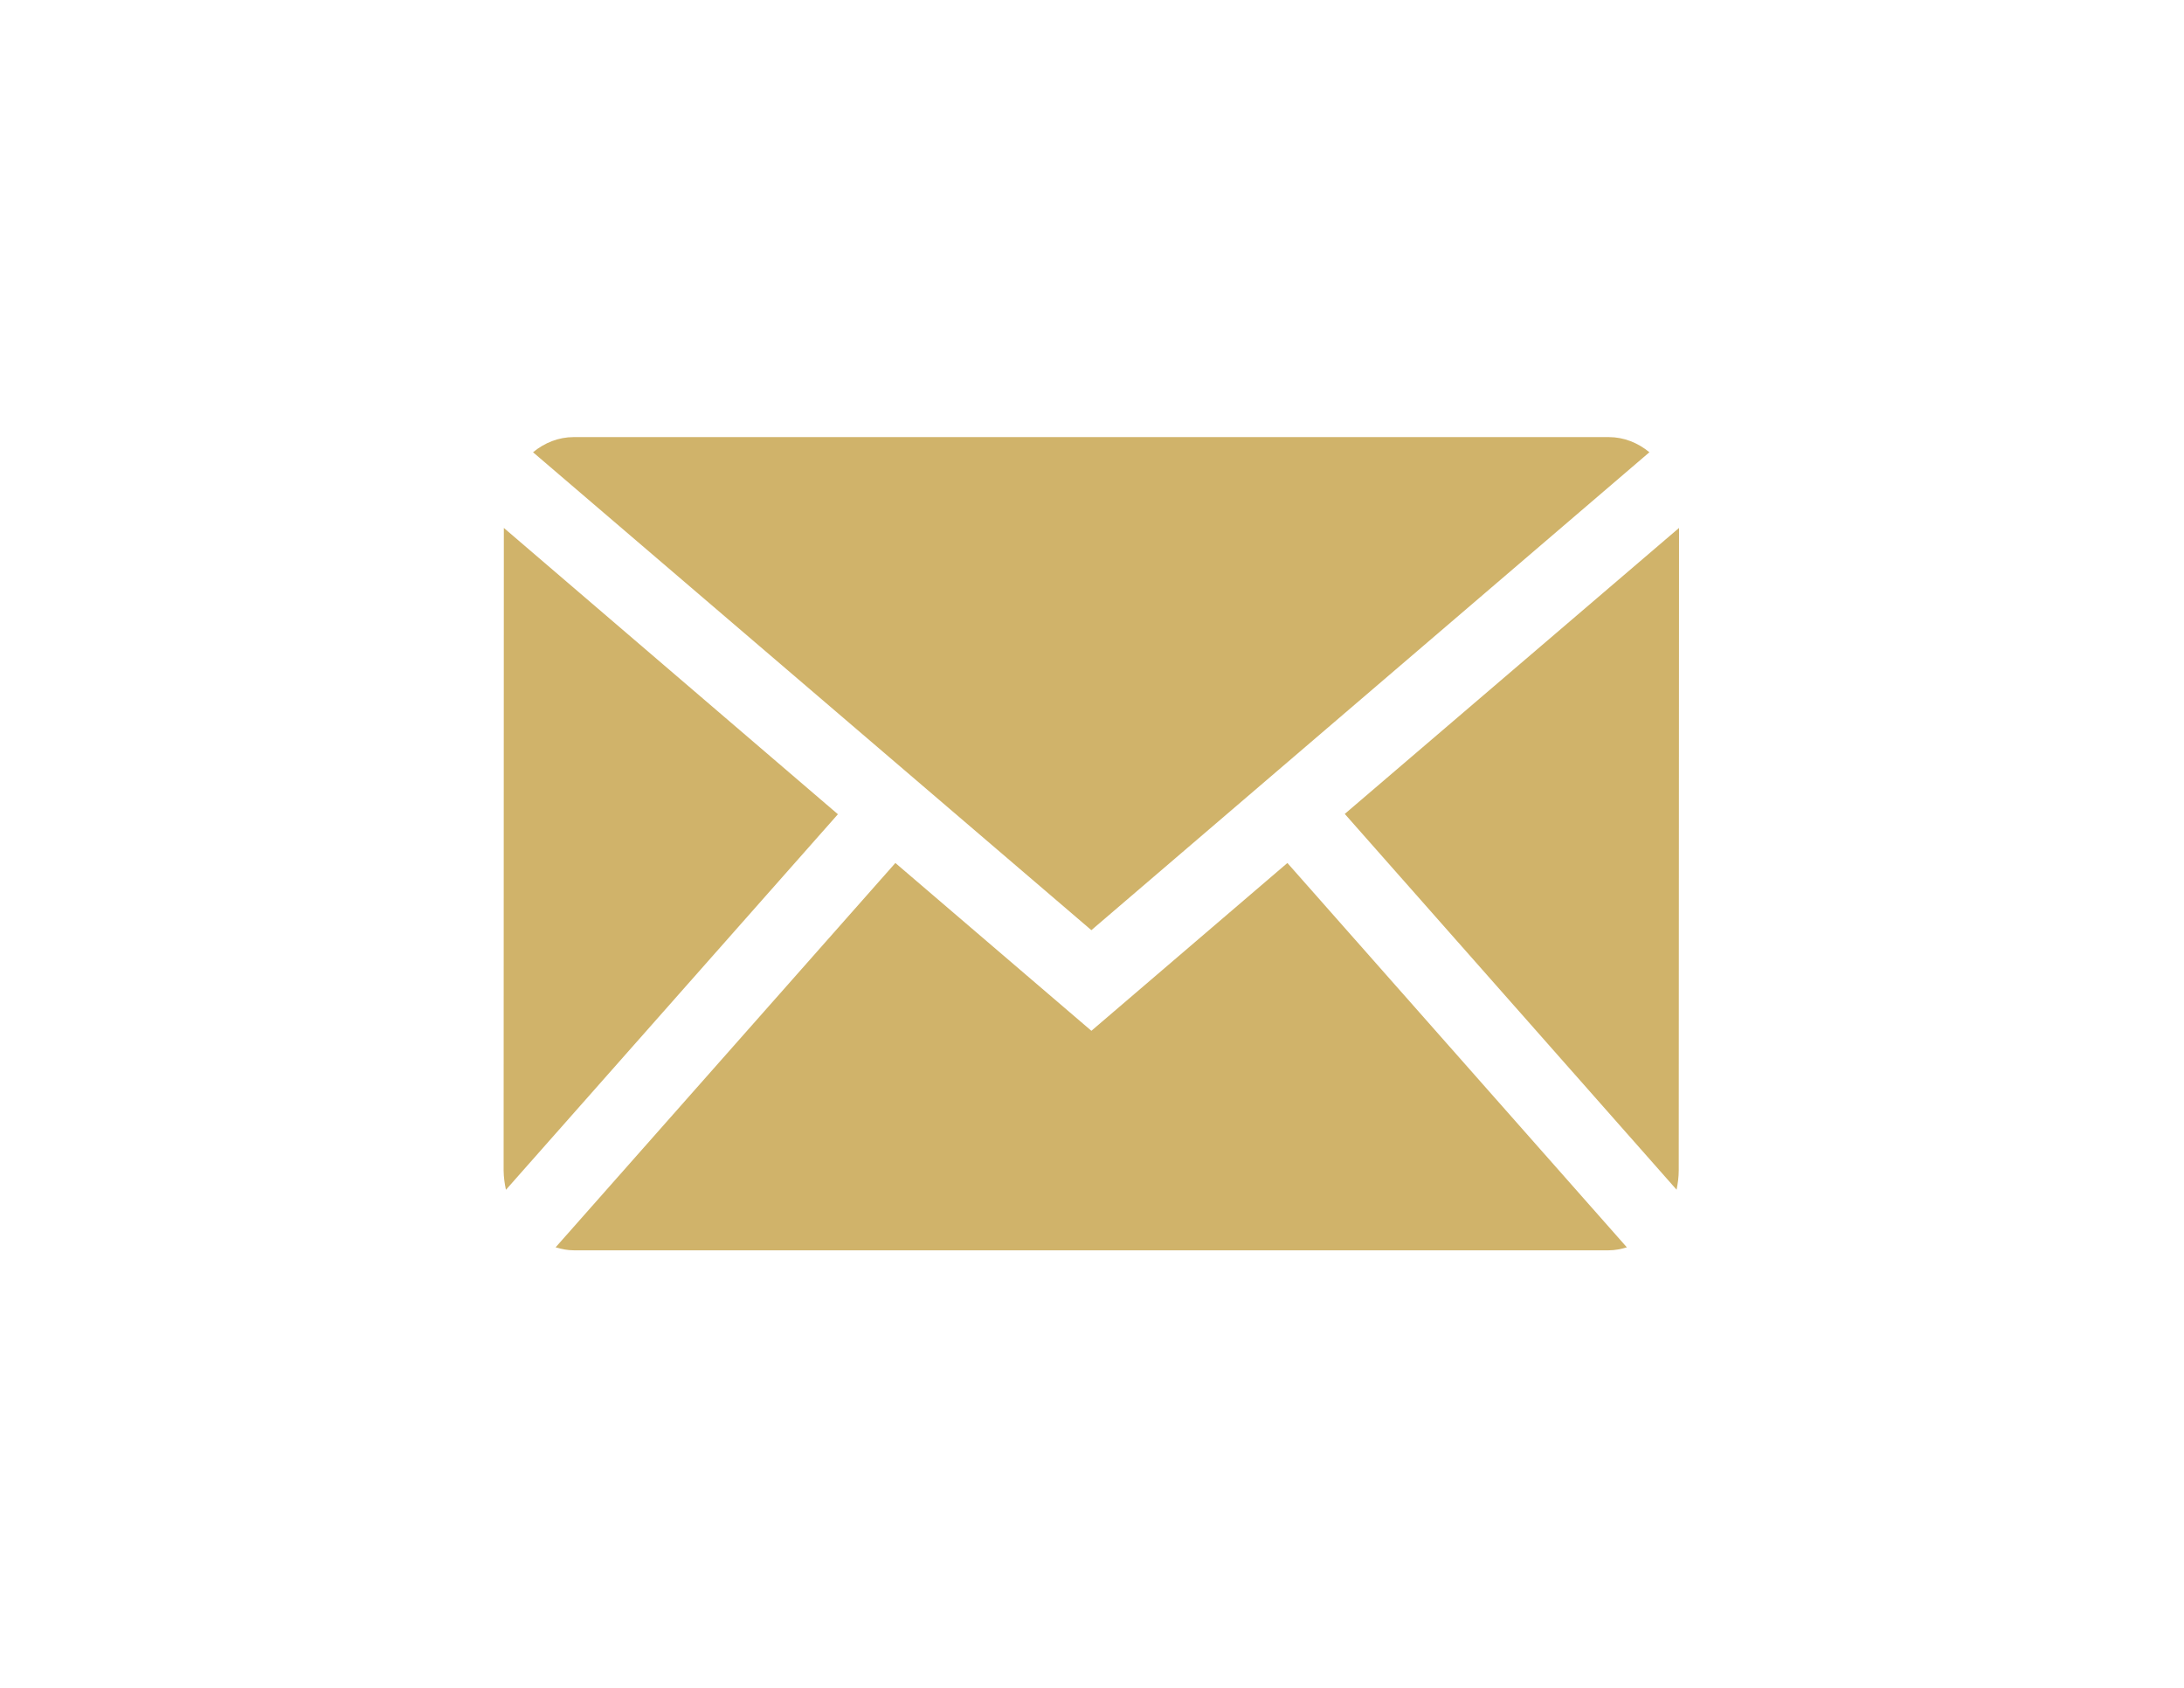 <?xml version="1.0" encoding="utf-8"?>
<!-- Generator: Adobe Illustrator 26.0.3, SVG Export Plug-In . SVG Version: 6.00 Build 0)  -->
<svg version="1.1" id="Layer_1" xmlns:serif="http://www.serif.com/"
	 xmlns="http://www.w3.org/2000/svg" xmlns:xlink="http://www.w3.org/1999/xlink" x="0px" y="0px" viewBox="0 0 792 612"
	 style="enable-background:new 0 0 792 612;" xml:space="preserve">
<style type="text/css">
	.st0{fill:none;}
	.st1{fill:#D0B36A;}
</style>
<g transform="matrix(1,0,0,1,-275,0)">
	<g id="Mail" transform="matrix(1,0,0,1,274.92,0)">
		<rect x="89.9" class="st0" width="612" height="612"/>
		<g transform="matrix(1.077,0,0,1.077,128,66.297)">
			<path class="st1" d="M248.7,251.6L436.6,90.7c-3.9-3.2-8.6-5.1-13.7-5.1H74.4c-5.1,0-9.8,1.9-13.7,5.1L248.7,251.6z"/>
		</g>
		<g transform="matrix(1.077,0.004,0.004,-1.077,216.65,180.49)">
			<path class="st1" d="M364.3-231.6c0.4,2.1,0.7,4.2,0.7,6.5L364.3-8.8l-112.2-96.7L364.3-231.6z"/>
		</g>
		<g transform="matrix(1.077,0,0,1.077,157.732,189.703)">
			<path class="st1" d="M287.1,114.4l-66,56.5l-66-56.5L40.7,243.8c2,0.6,4,1,6.1,1h348.5c2.1,0,4.1-0.4,6.1-1L287.1,114.4z"/>
		</g>
		<g transform="matrix(-0.818,-0.701,-0.701,0.818,40.522,118.873)">
			<path class="st1" d="M-292.2-34.8l148.1,0l-140.7,164.3c-1.5,1.7-3.1,3.1-4.8,4.4L-292.2-34.8z"/>
		</g>
	</g>
</g>
</svg>
